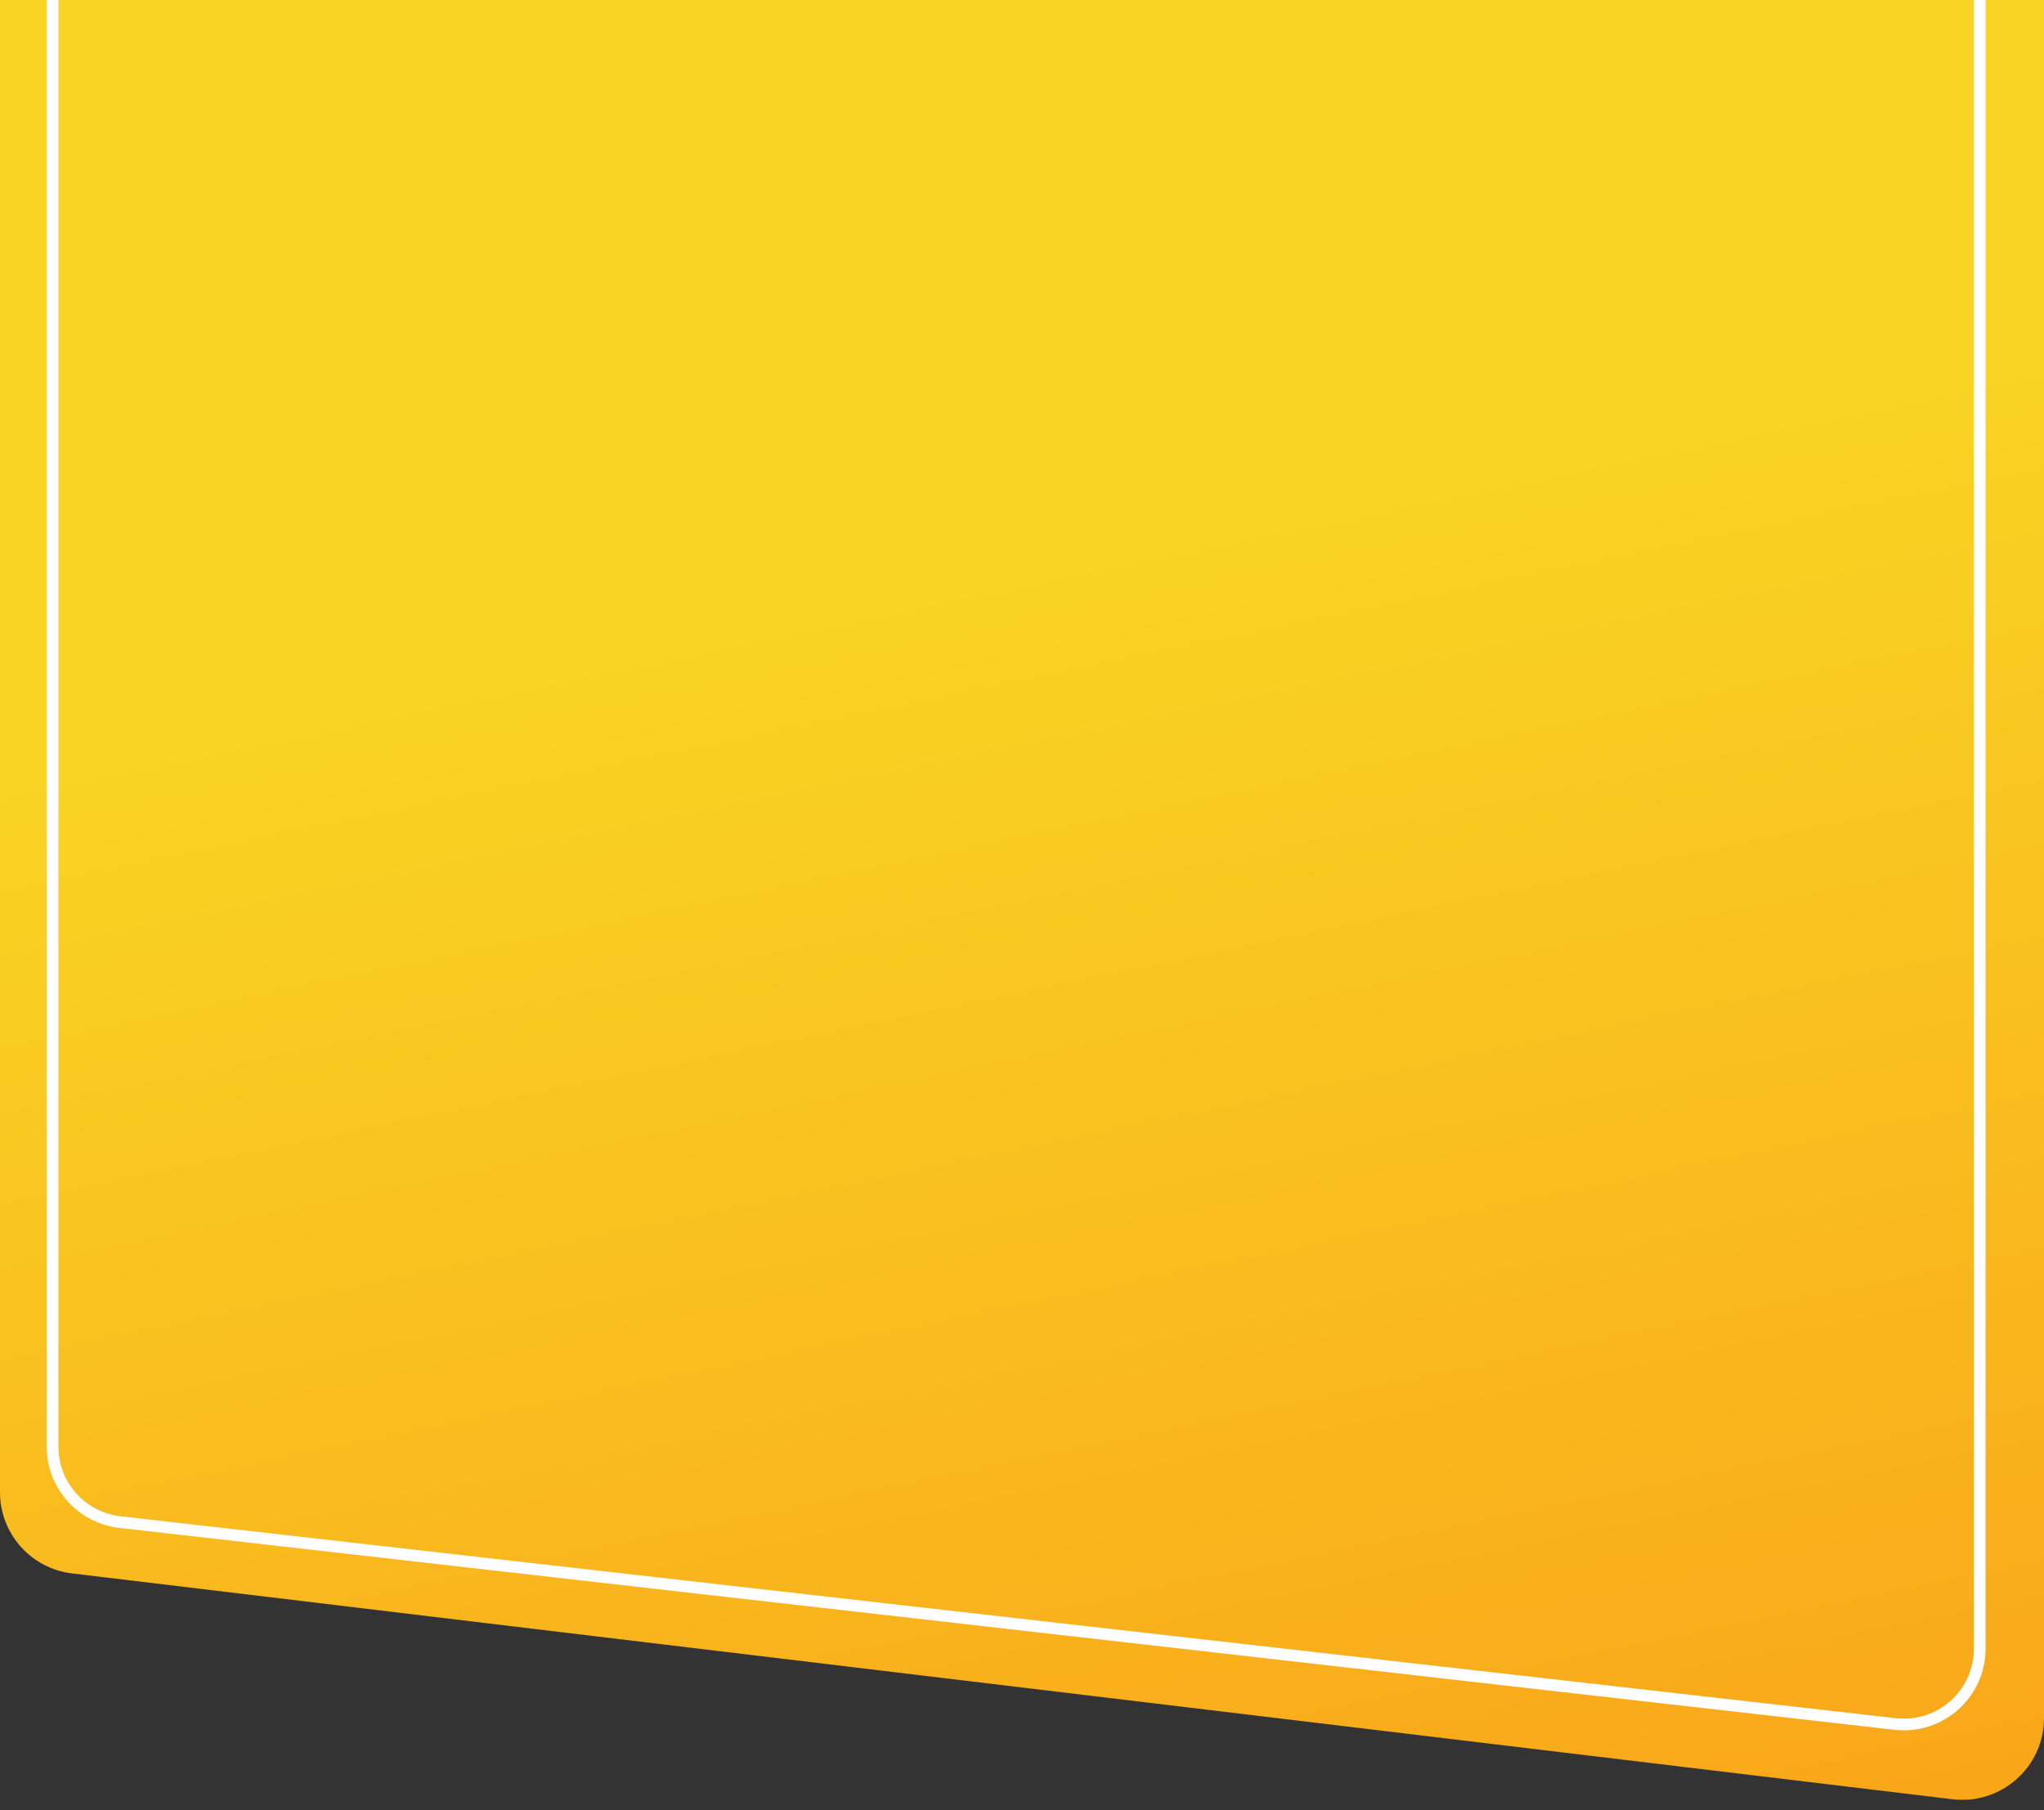 <?xml version="1.0" encoding="UTF-8"?> <svg xmlns="http://www.w3.org/2000/svg" width="175" height="155" viewBox="0 0 175 155" fill="none"><rect x="0" y="0" width="175" height="155" fill="#333333" stroke="none"/> <path d="M0 -15C0 -18.866 3.134 -22 7 -22H168C171.866 -22 175 -18.866 175 -15V147.109C175 151.306 171.332 154.559 167.165 154.059L6.165 134.722C2.647 134.299 0 131.315 0 127.771V-15Z" fill="url(#paint0_linear)"></path> <path d="M4.5 -3C4.5 -6.59 7.41 -9.5 11 -9.5H163C166.59 -9.5 169.5 -6.59 169.5 -3V141.159C169.5 145.039 166.121 148.056 162.265 147.617L10.265 130.328C6.981 129.954 4.5 127.175 4.5 123.87V-3Z" stroke="white"></path> <defs> <linearGradient id="paint0_linear" x1="87.5" y1="49" x2="171.412" y2="453.597" gradientUnits="userSpaceOnUse"> <stop stop-color="#F9D423"></stop> <stop offset="1" stop-color="#F83600"></stop> </linearGradient> </defs> </svg> 